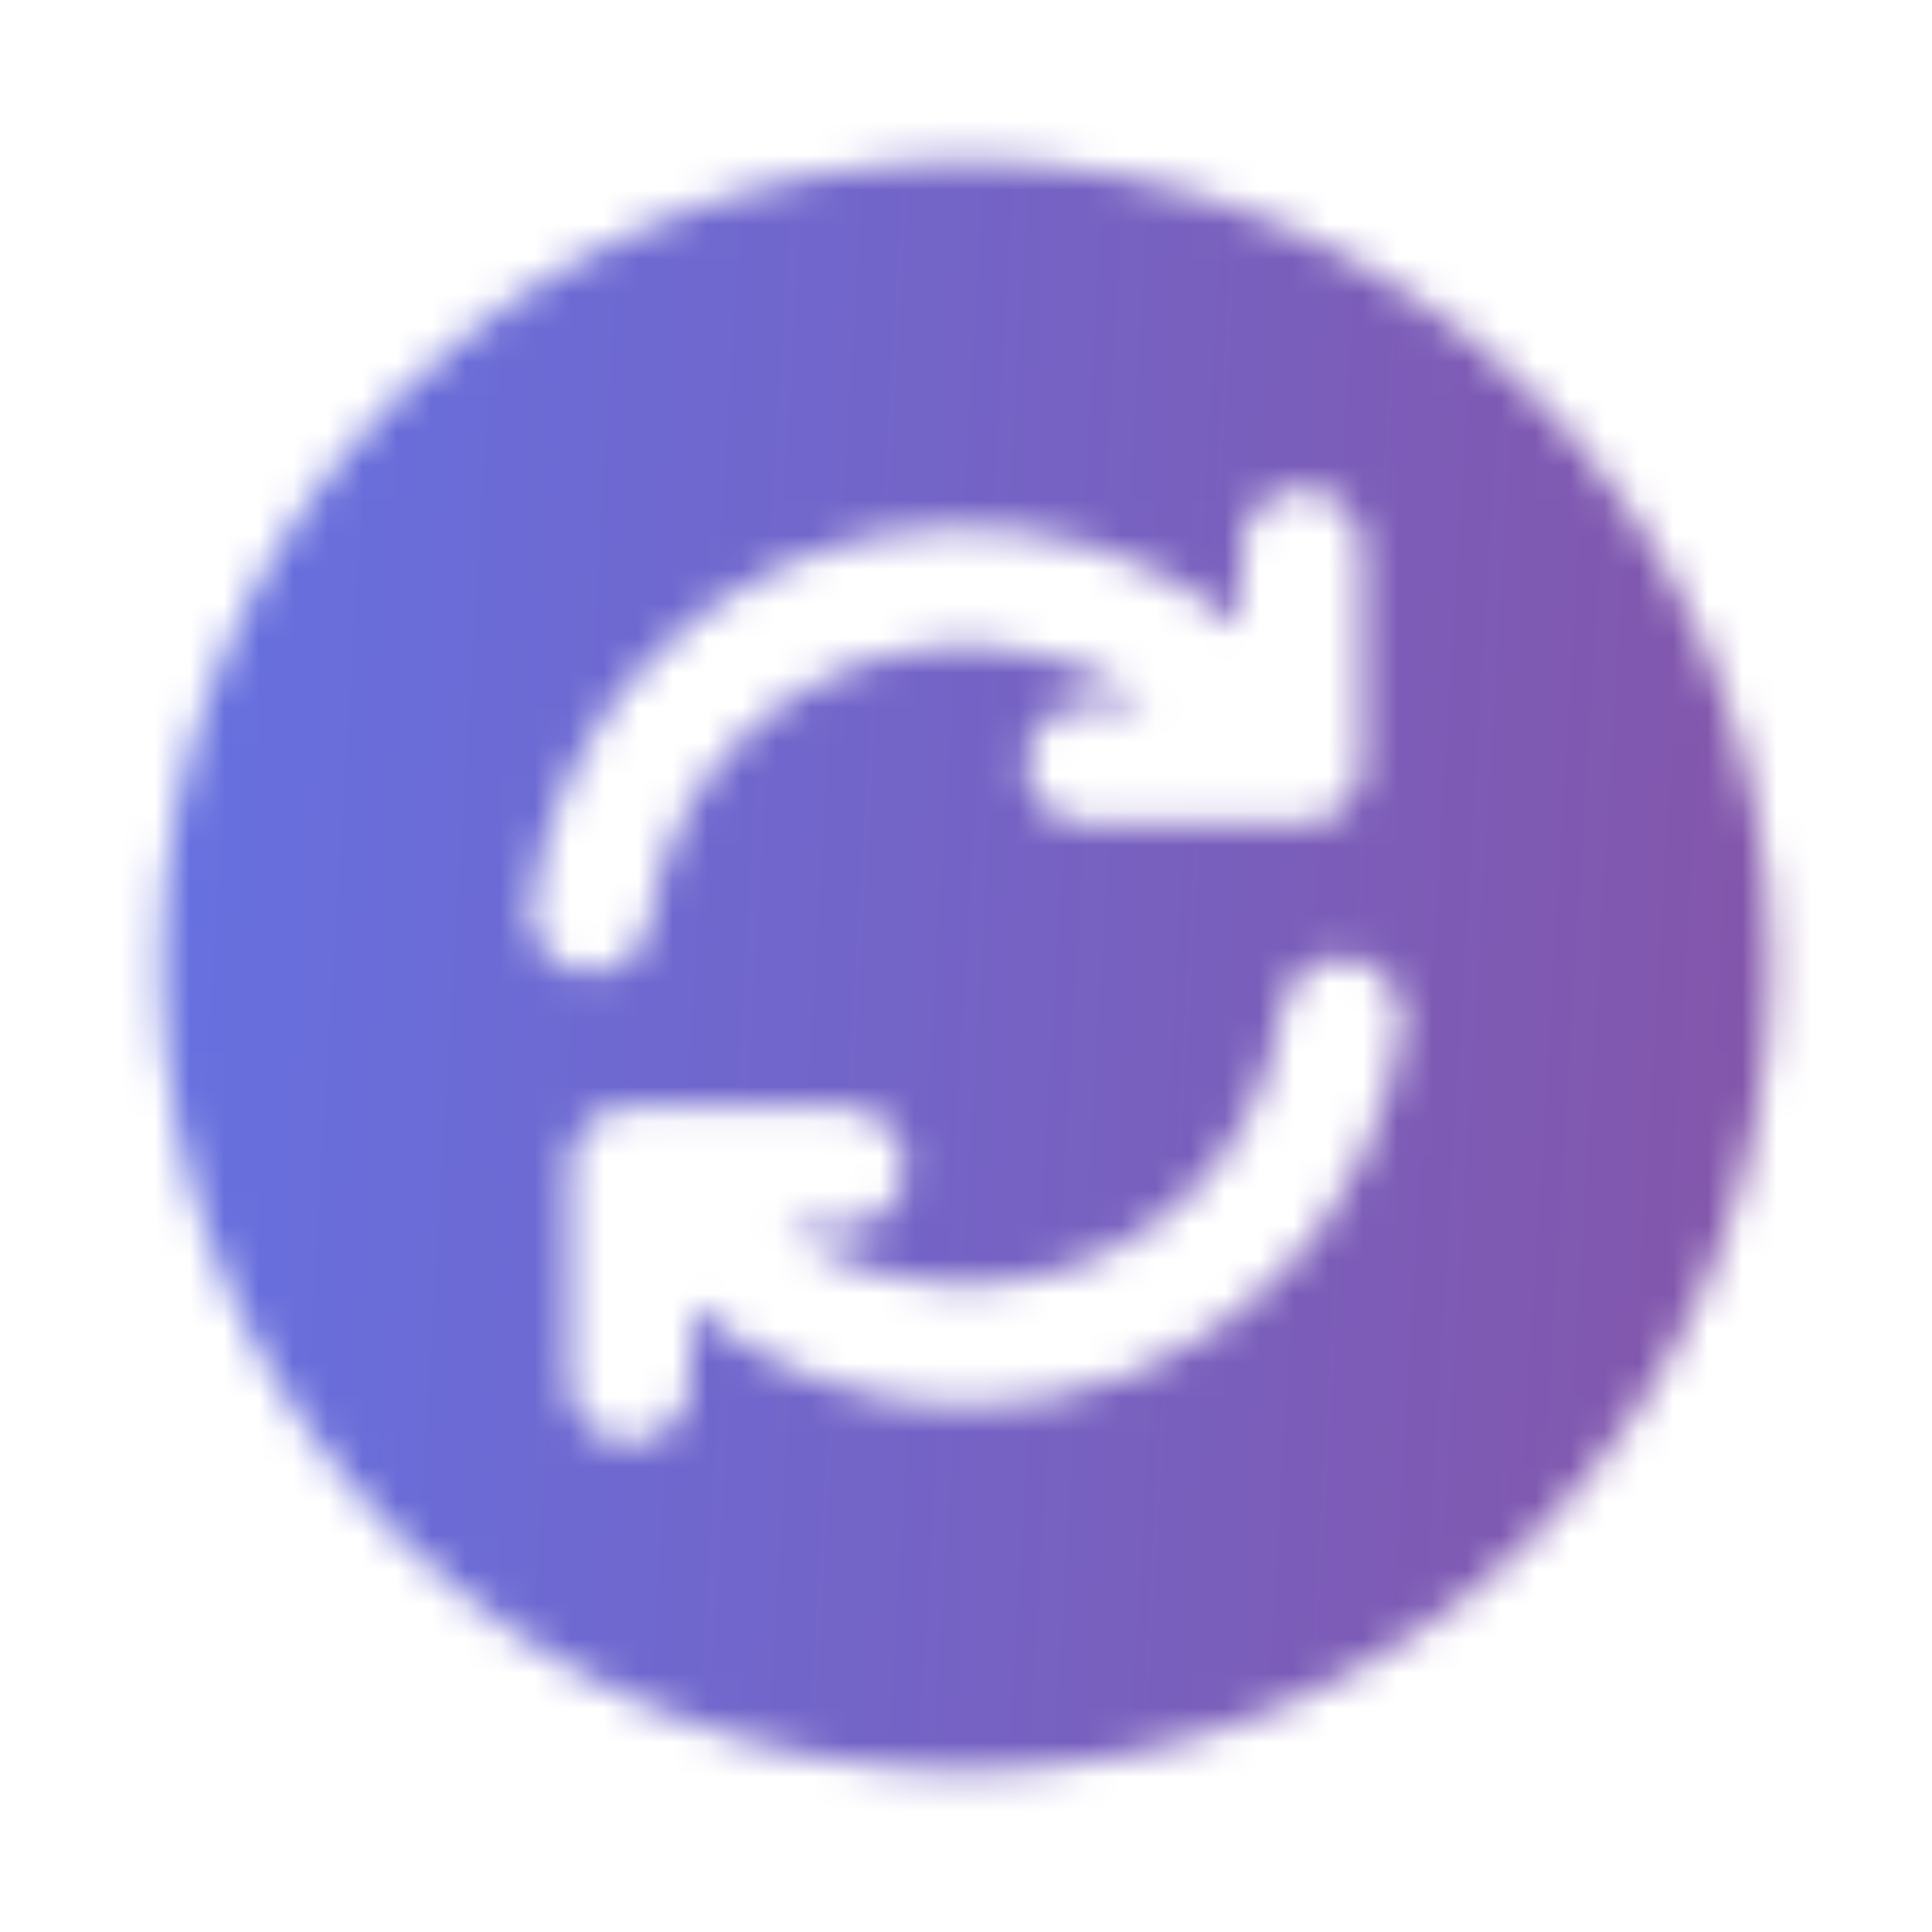 <svg width="56" height="56" viewBox="0 0 56 56" fill="none" xmlns="http://www.w3.org/2000/svg">
<mask id="mask0_1631_1314" style="mask-type:alpha" maskUnits="userSpaceOnUse" x="4" y="4" width="48" height="48">
<path d="M28.001 4.667C15.121 4.667 4.668 15.12 4.668 28C4.668 40.88 15.121 51.334 28.001 51.334C40.881 51.334 51.335 40.88 51.335 28C51.335 15.12 40.881 4.667 28.001 4.667ZM15.401 26.204C15.798 23.427 17.035 20.93 18.971 18.97C23.638 14.327 30.988 14.07 35.981 18.13V15.914C35.981 14.957 36.775 14.164 37.731 14.164C38.688 14.164 39.481 14.957 39.481 15.914V22.144C39.481 23.1 38.688 23.894 37.731 23.894H31.501C30.545 23.894 29.751 23.1 29.751 22.144C29.751 21.187 30.545 20.394 31.501 20.394H33.251C29.635 17.874 24.641 18.224 21.421 21.444C20.021 22.844 19.135 24.664 18.831 26.694C18.715 27.557 17.968 28.187 17.105 28.187C17.011 28.187 16.941 28.187 16.848 28.164C15.938 28.047 15.261 27.16 15.401 26.204ZM37.031 37.03C34.535 39.527 31.268 40.764 28.001 40.764C25.155 40.764 22.331 39.76 19.998 37.87V40.064C19.998 41.02 19.205 41.814 18.248 41.814C17.291 41.814 16.498 41.02 16.498 40.064V33.834C16.498 32.877 17.291 32.084 18.248 32.084H24.478C25.435 32.084 26.228 32.877 26.228 33.834C26.228 34.79 25.435 35.584 24.478 35.584H22.728C26.345 38.104 31.338 37.754 34.558 34.534C35.958 33.134 36.845 31.314 37.148 29.284C37.288 28.327 38.151 27.65 39.131 27.79C40.088 27.93 40.741 28.817 40.625 29.774C40.205 32.597 38.968 35.094 37.031 37.03Z" fill="#E2E4EF"/>
</mask>
<g mask="url(#mask0_1631_1314)">
<rect width="56" height="56" fill="url(#paint0_linear_1631_1314)"/>
</g>
<defs>
<linearGradient id="paint0_linear_1631_1314" x1="0" y1="0" x2="59.165" y2="3.572" gradientUnits="userSpaceOnUse">
<stop stop-color="#6274E7"/>
<stop offset="1" stop-color="#8752A3"/>
</linearGradient>
</defs>
</svg>
